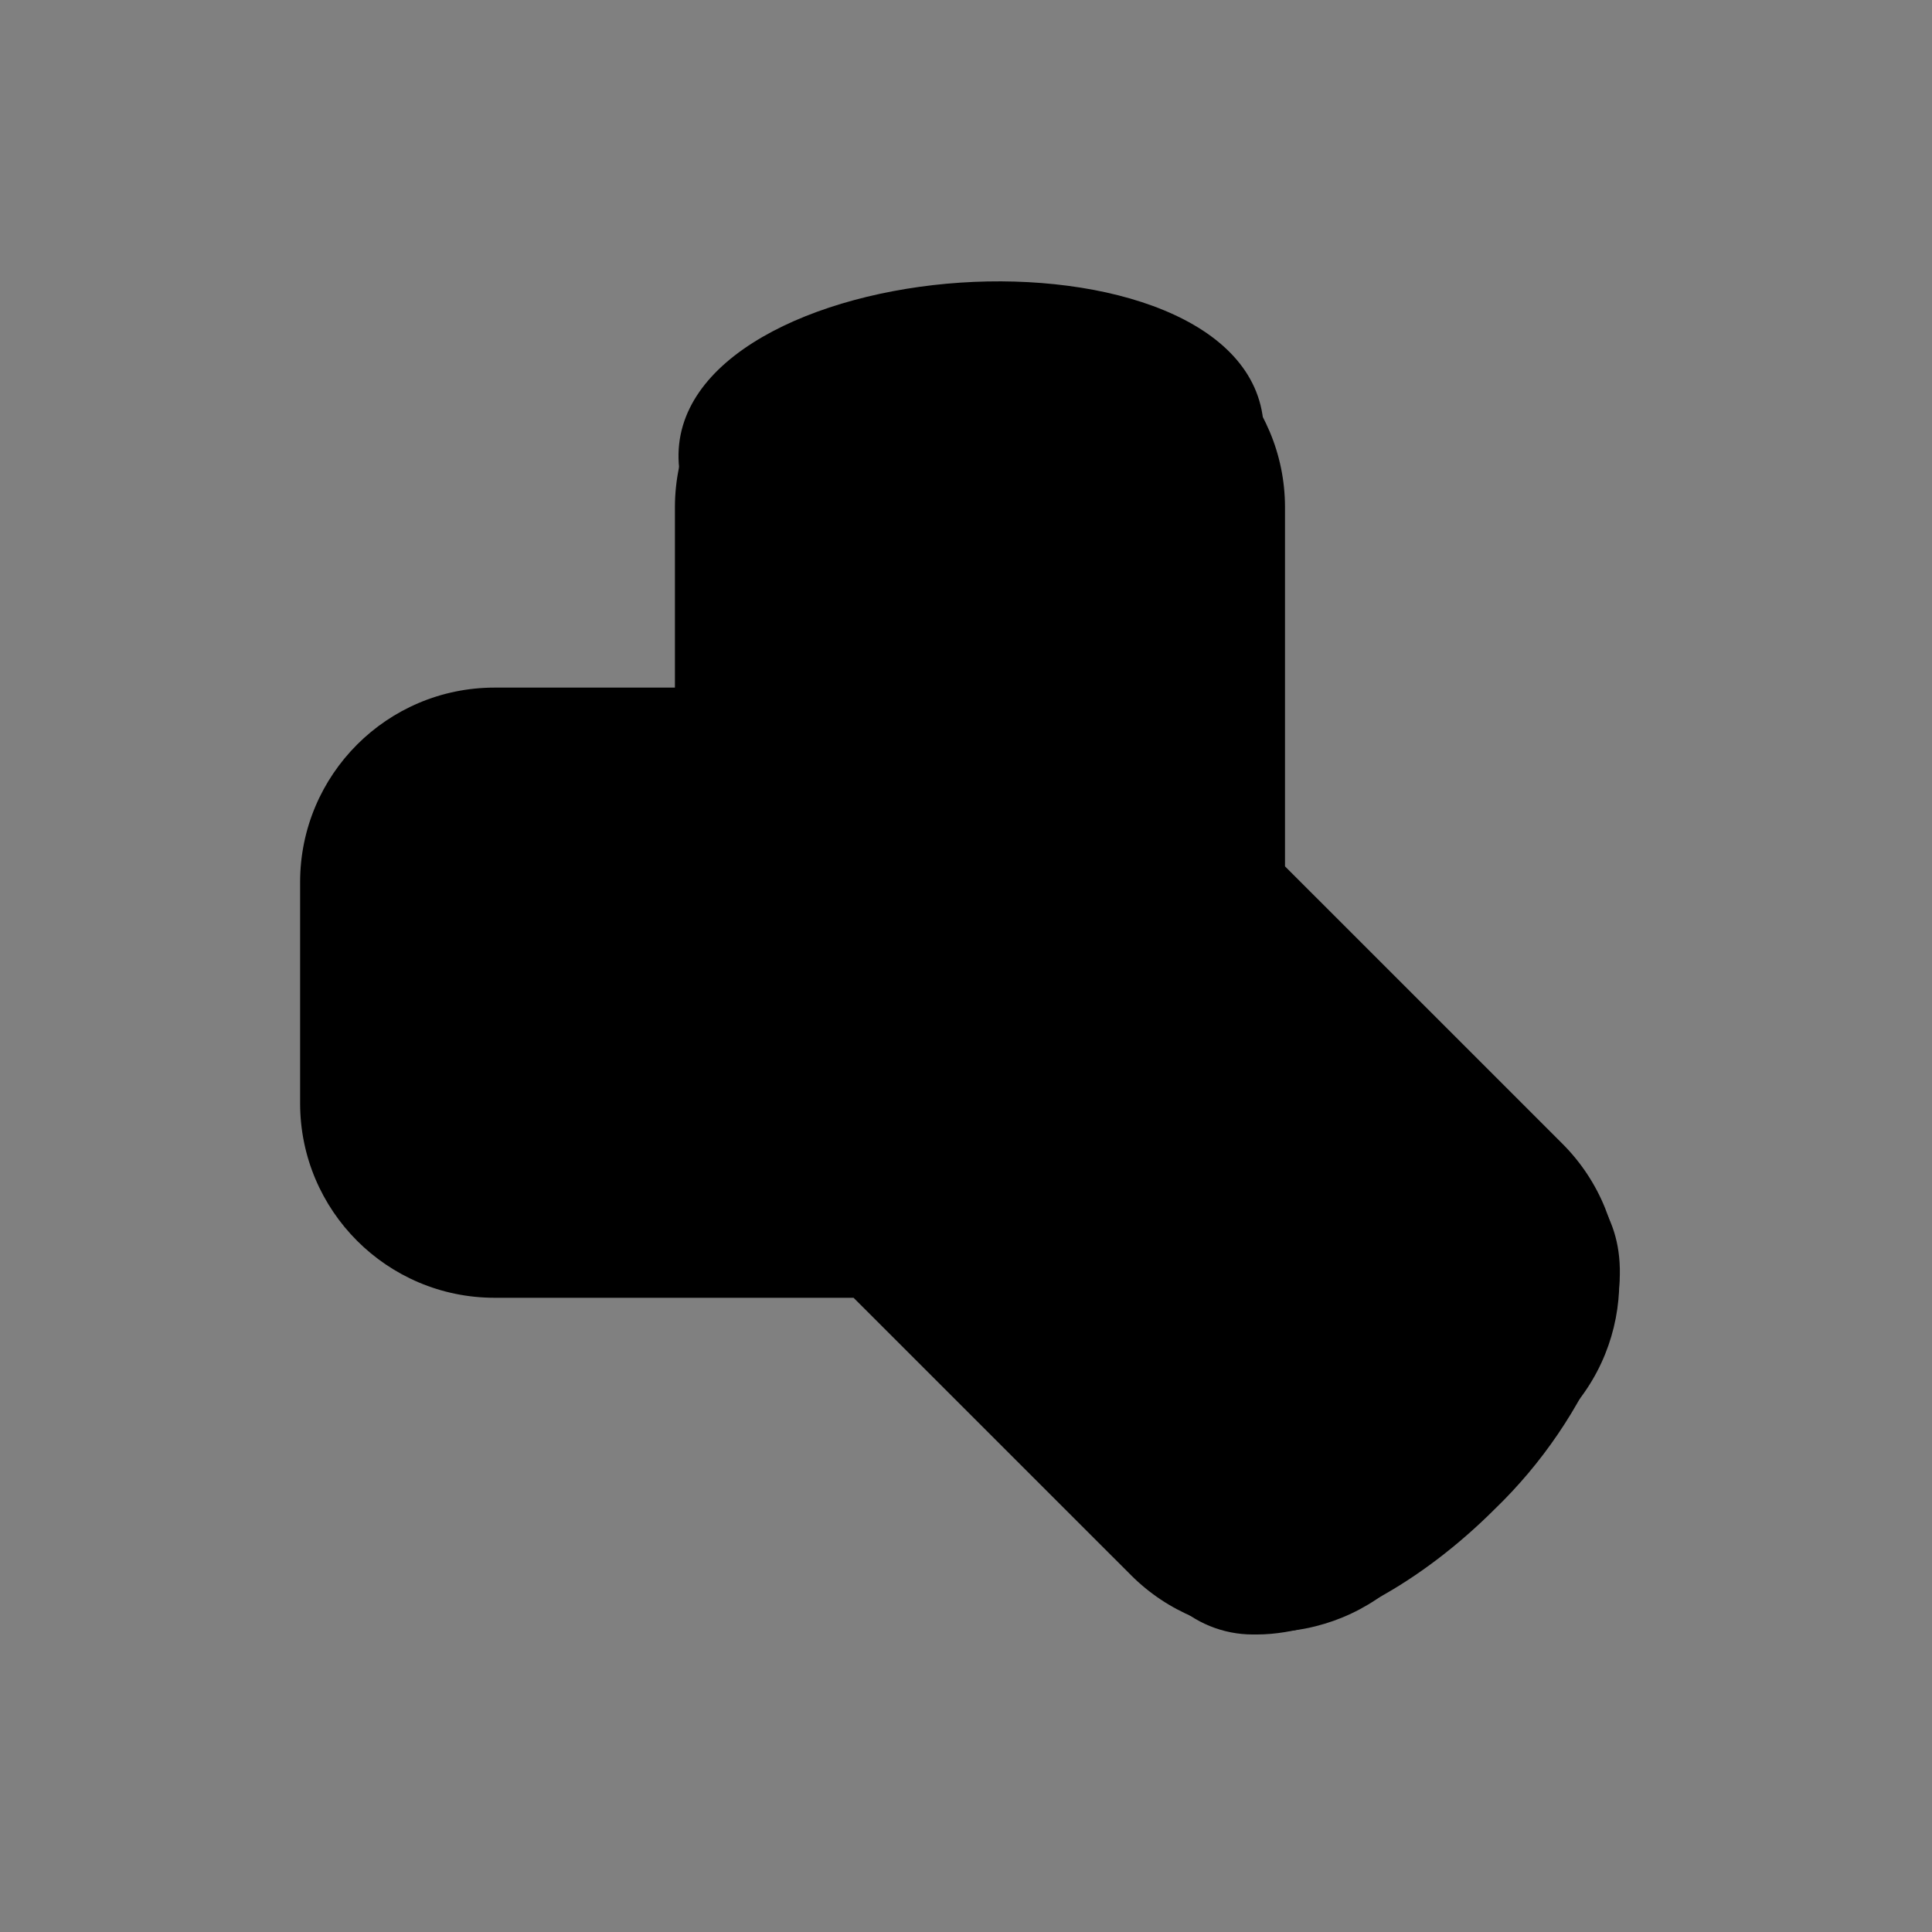 <?xml version="1.0" encoding="UTF-8"?>
<svg width="103px" height="103px" viewBox="0 0 103 103" version="1.1" xmlns="http://www.w3.org/2000/svg" xmlns:xlink="http://www.w3.org/1999/xlink">
    <rect x="0" y="0" width="103" height="103" fill="#808080" stroke="none"/>
    <title>icon103/3 copy</title>
    <g id="icon103/3-copy" stroke="none" stroke-width="1" fill="none" fill-rule="evenodd">
        <g id="Group-5" transform="translate(16, 15)" fill-rule="nonzero">
            <path d="M51.622,72.008 L51.622,72.008 C48.876,72.012 46.241,70.922 44.3,68.979 L29.506,54.188 L10.36,54.188 C4.641,54.182 0.006,49.547 0,43.828 L0,32.017 C0.006,26.298 4.641,21.664 10.36,21.658 L19.982,21.658 L19.982,12.038 C19.989,6.321 24.62,1.688 30.337,1.679 L42.149,1.679 C47.866,1.687 52.499,6.32 52.507,12.037 L52.507,31.188 L67.3,45.979 C71.338,50.027 71.338,56.58 67.3,60.628 L58.946,68.979 C57.007,70.918 54.377,72.008 51.635,72.008 L51.622,72.008 Z" id="Tracé_188" fill="#000000"></path>
            <path d="M8.847,50.374 C12.047,50.588 15.014,45.043 15.485,37.988 C15.956,30.933 13.747,25.043 10.547,24.83 C7.347,24.617 4.381,30.161 3.91,37.215 C3.439,44.269 5.647,50.16 8.847,50.374" id="Tracé_189" fill="#FFFFFF"></path>
            <path d="M8.654,53.19 C7.083,53.09 4.171,52.19 2.354,47.351 C1.226,44.033 0.796,40.518 1.09,37.026 C1.608,29.279 5.066,21.638 10.734,22.014 C12.305,22.114 15.217,23.014 17.034,27.854 C18.163,31.171 18.594,34.686 18.3,38.177 C17.792,45.739 14.465,53.2 9.054,53.2 C8.921,53.203 8.787,53.2 8.654,53.19 Z" id="Tracé_190" fill="#000000"></path>
            <path d="M48.546,7.825 C48.76,11.025 43.215,13.992 36.16,14.463 C29.105,14.934 23.215,12.725 23.002,9.525 C22.789,6.325 28.333,3.359 35.387,2.888 C42.441,2.417 48.332,4.625 48.546,7.825" id="Tracé_191" fill="#FFFFFF"></path>
            <path d="M26.026,16.012 C21.188,14.2 20.291,11.289 20.186,9.712 C19.807,4.064 27.452,0.586 35.199,0.068 C42.946,-0.45 50.985,1.983 51.363,7.63 C51.741,13.277 44.096,16.755 36.349,17.273 C35.649,17.32 34.962,17.344 34.28,17.344 L34.28,17.344 L33.919,17.344 C31.232,17.345 28.564,16.895 26.026,16.012 L26.026,16.012 Z" id="Tracé_192" fill="#000000"></path>
            <path d="M66.646,50.306 C68.91,52.57 66.693,58.459 61.694,63.457 C56.695,68.455 50.808,70.673 48.543,68.409 C46.278,66.145 48.496,60.256 53.495,55.258 C58.494,50.26 64.383,48.042 66.646,50.306" id="Tracé_193" fill="#FFFFFF"></path>
            <path d="M46.547,70.406 C42.547,66.406 46.011,58.754 51.499,53.264 C53.932,50.744 56.86,48.754 60.099,47.419 C64.933,45.592 67.525,47.192 68.64,48.313 C69.755,49.434 71.355,52.018 69.534,56.854 C68.2,60.093 66.21,63.021 63.689,65.454 C59.85,69.293 54.957,72.139 50.989,72.139 L50.989,72.139 C50.923,72.139 50.857,72.139 50.789,72.139 C49.203,72.138 47.68,71.516 46.547,70.406 Z" id="Tracé_194" fill="#000000"></path>
        </g>
    </g>
</svg>